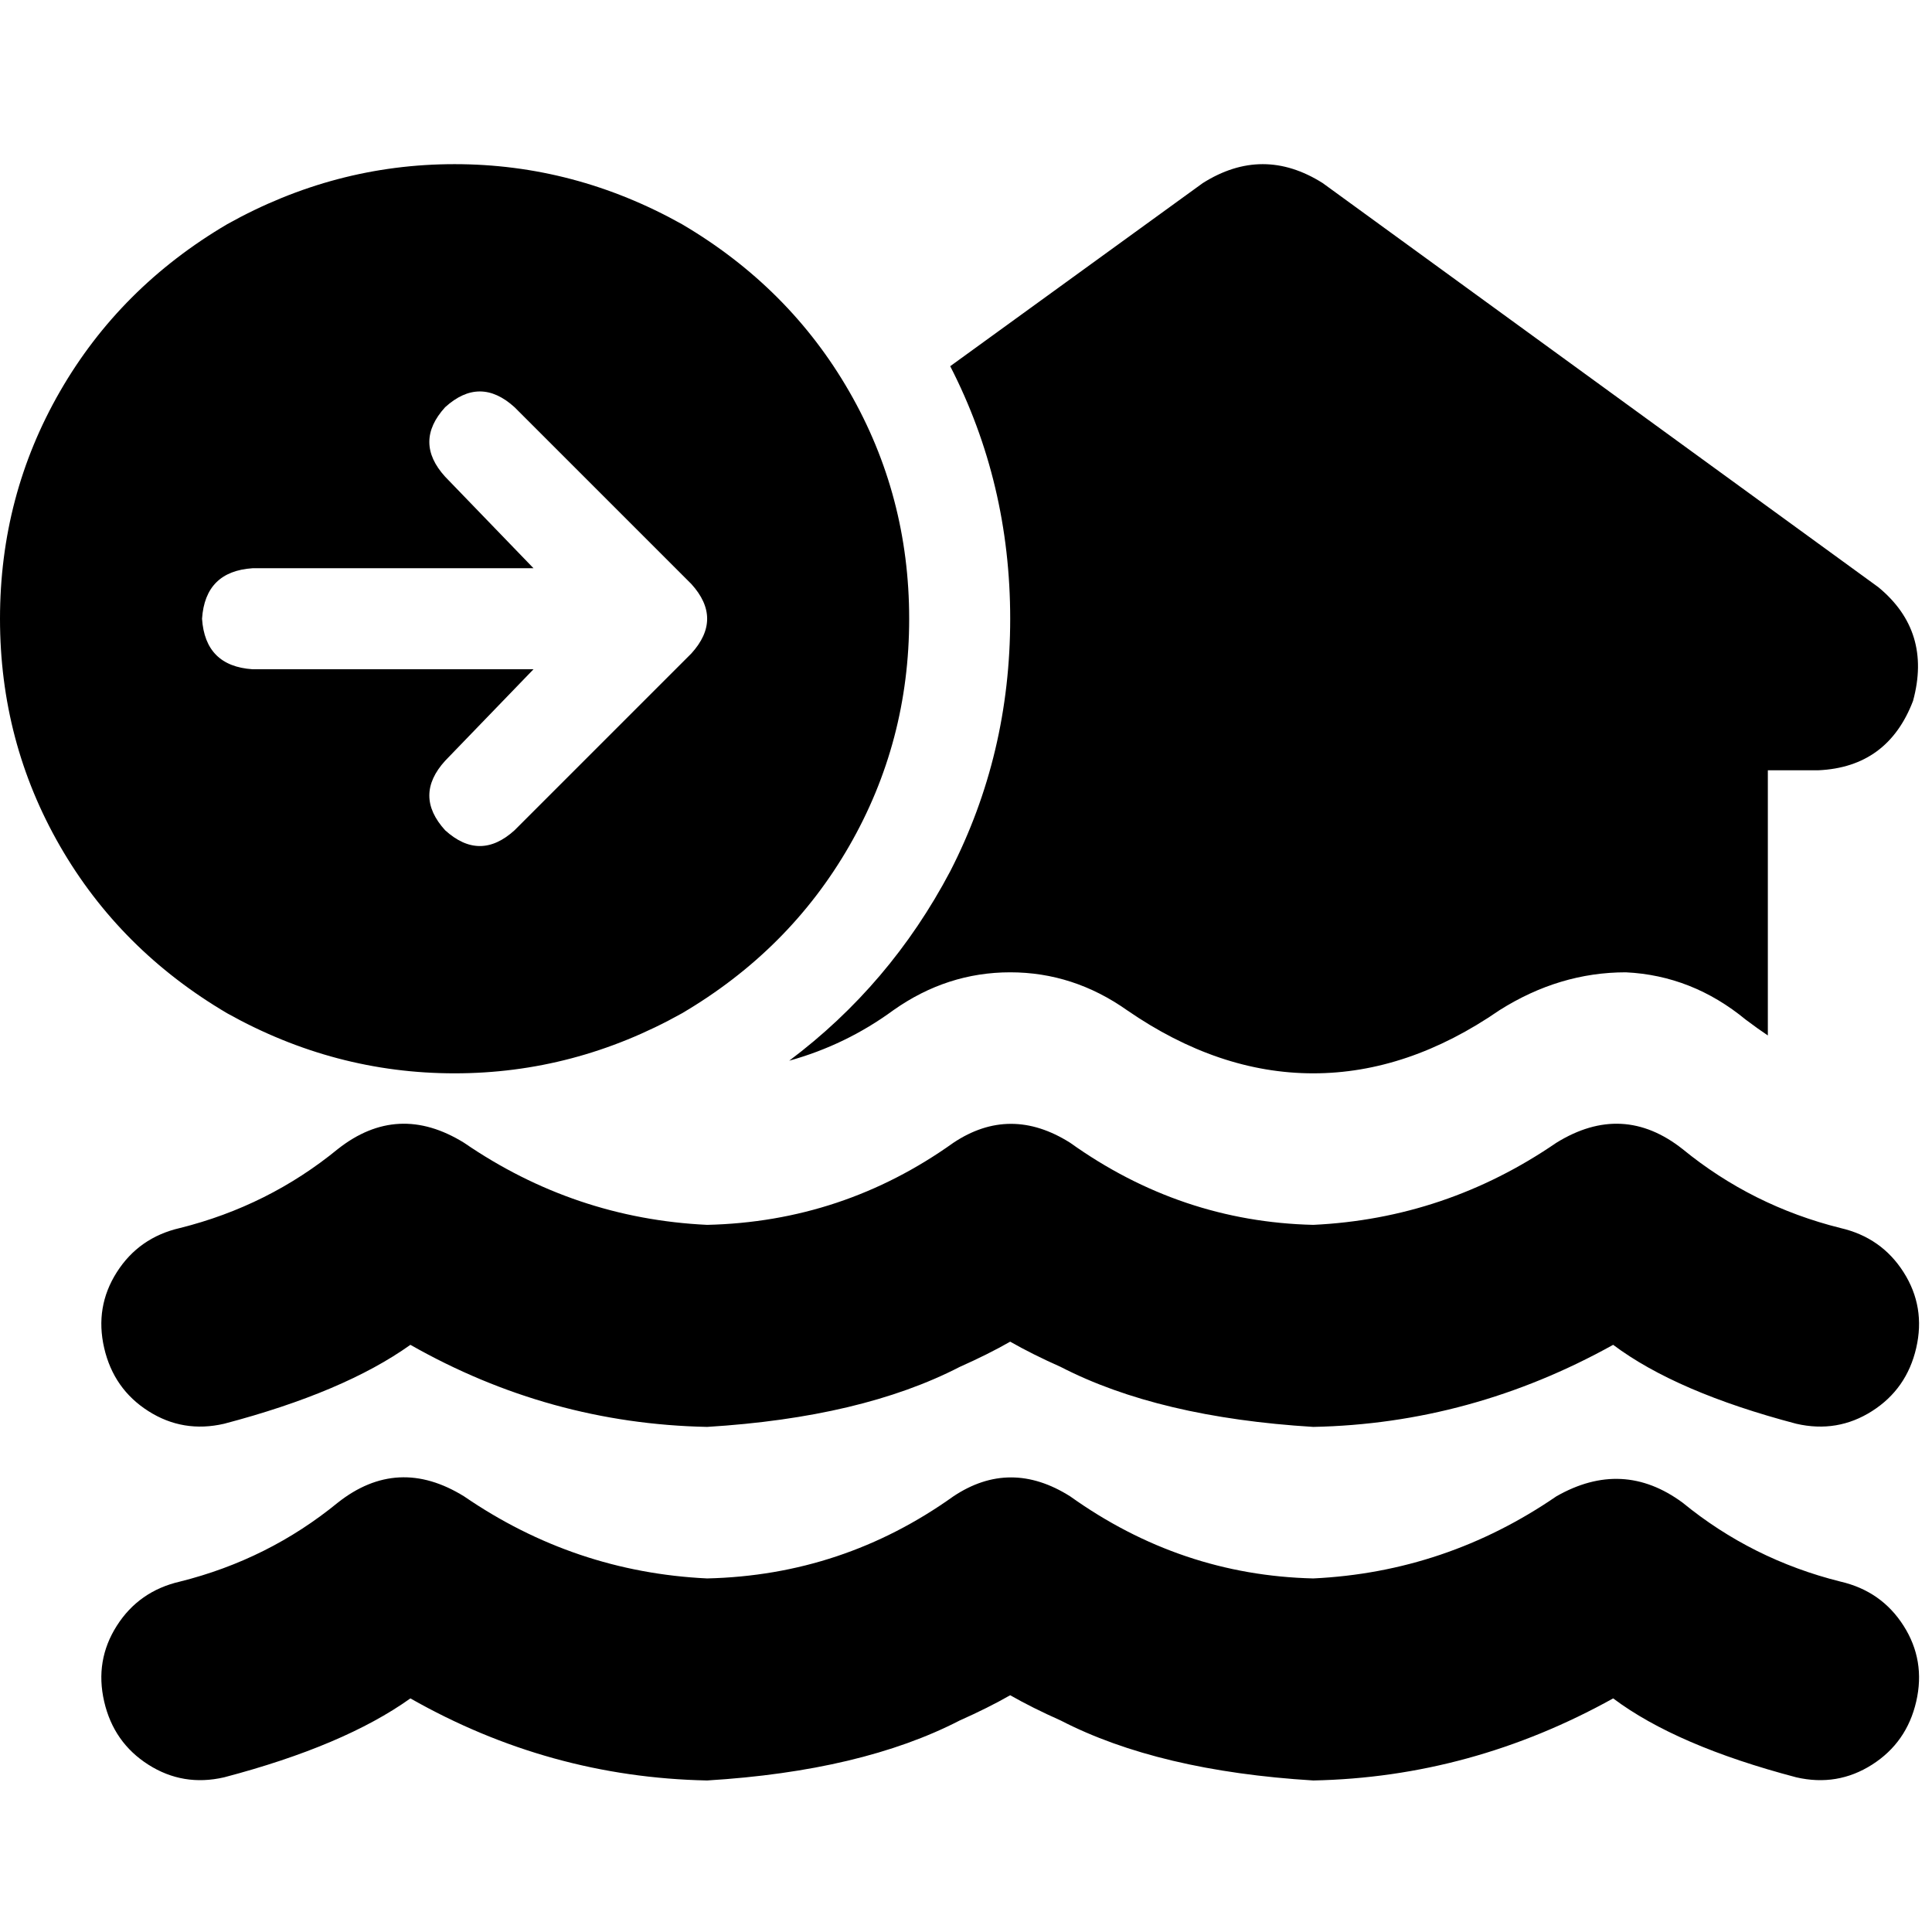 <svg xmlns="http://www.w3.org/2000/svg" viewBox="0 0 512 512">
  <path d="M 240.941 163.974 Q 240.941 131.346 225.046 103.739 L 225.046 103.739 L 225.046 103.739 Q 209.15 76.131 180.706 59.399 Q 152.261 43.503 120.471 43.503 Q 88.68 43.503 60.235 59.399 Q 31.791 76.131 15.895 103.739 Q 0 131.346 0 163.974 Q 0 196.601 15.895 224.209 Q 31.791 251.817 60.235 268.549 Q 88.68 284.444 120.471 284.444 Q 152.261 284.444 180.706 268.549 Q 209.15 251.817 225.046 224.209 Q 240.941 196.601 240.941 163.974 L 240.941 163.974 Z M 117.961 107.922 Q 127.163 99.556 136.366 107.922 L 183.216 154.771 L 183.216 154.771 Q 191.582 163.974 183.216 173.176 L 136.366 220.026 L 136.366 220.026 Q 127.163 228.392 117.961 220.026 Q 109.595 210.824 117.961 201.621 L 141.386 177.359 L 141.386 177.359 L 66.928 177.359 L 66.928 177.359 Q 54.379 176.523 53.542 163.974 Q 54.379 151.425 66.928 150.588 L 141.386 150.588 L 141.386 150.588 L 117.961 126.327 L 117.961 126.327 Q 109.595 117.124 117.961 107.922 L 117.961 107.922 Z M 267.712 163.974 Q 267.712 199.948 251.817 230.902 L 251.817 230.902 L 251.817 230.902 Q 235.922 261.02 209.15 281.098 Q 224.209 276.915 236.758 267.712 Q 250.98 257.673 267.712 257.673 Q 284.444 257.673 298.667 267.712 Q 322.928 284.444 348.026 284.444 Q 373.124 284.444 397.386 267.712 Q 413.281 257.673 430.85 257.673 Q 448.418 258.51 462.641 270.222 Q 465.987 272.732 468.497 274.405 L 468.497 204.131 L 468.497 204.131 L 481.882 204.131 L 481.882 204.131 Q 500.288 203.294 506.98 185.725 Q 512 167.32 497.778 155.608 L 350.536 48.523 L 350.536 48.523 Q 334.641 38.484 318.745 48.523 L 251.817 97.046 L 251.817 97.046 Q 267.712 128 267.712 163.974 L 267.712 163.974 Z M 283.608 302.85 Q 267.712 292.81 252.654 302.85 Q 223.373 323.765 187.399 324.601 Q 152.261 322.928 122.98 302.85 L 122.98 302.85 L 122.98 302.85 Q 105.412 291.974 89.516 304.523 Q 71.111 319.582 47.686 325.438 Q 36.81 327.948 30.954 337.15 Q 25.098 346.353 27.608 357.229 Q 30.118 368.105 39.32 373.961 Q 48.523 379.817 59.399 377.307 Q 91.19 368.941 108.758 356.392 Q 145.569 377.307 187.399 378.144 Q 228.392 375.634 254.327 362.248 Q 261.856 358.902 267.712 355.556 Q 273.569 358.902 281.098 362.248 Q 307.033 375.634 348.026 378.144 Q 389.856 377.307 427.503 356.392 Q 444.235 368.941 476.026 377.307 Q 486.902 379.817 496.105 373.961 Q 505.307 368.105 507.817 357.229 Q 510.327 346.353 504.471 337.15 Q 498.614 327.948 487.739 325.438 Q 464.314 319.582 445.908 304.523 Q 430.013 291.974 412.444 302.85 L 412.444 302.85 L 412.444 302.85 Q 383.163 322.928 348.026 324.601 Q 312.889 323.765 283.608 302.85 L 283.608 302.85 Z M 283.608 396.549 Q 267.712 386.51 252.654 396.549 Q 223.373 417.464 187.399 418.301 Q 152.261 416.627 122.98 396.549 L 122.98 396.549 L 122.98 396.549 Q 105.412 385.673 89.516 398.222 Q 71.111 413.281 47.686 419.137 Q 36.81 421.647 30.954 430.85 Q 25.098 440.052 27.608 450.928 Q 30.118 461.804 39.32 467.66 Q 48.523 473.516 59.399 471.007 Q 91.19 462.641 108.758 450.092 Q 145.569 471.007 187.399 471.843 Q 228.392 469.333 254.327 455.948 Q 261.856 452.601 267.712 449.255 Q 273.569 452.601 281.098 455.948 Q 307.033 469.333 348.026 471.843 Q 389.856 471.007 427.503 450.092 Q 444.235 462.641 476.026 471.007 Q 486.902 473.516 496.105 467.66 Q 505.307 461.804 507.817 450.928 Q 510.327 440.052 504.471 430.85 Q 498.614 421.647 487.739 419.137 Q 464.314 413.281 445.908 398.222 Q 430.013 386.51 412.444 396.549 L 412.444 396.549 L 412.444 396.549 Q 383.163 416.627 348.026 418.301 Q 312.889 417.464 283.608 396.549 L 283.608 396.549 Z" />
</svg>